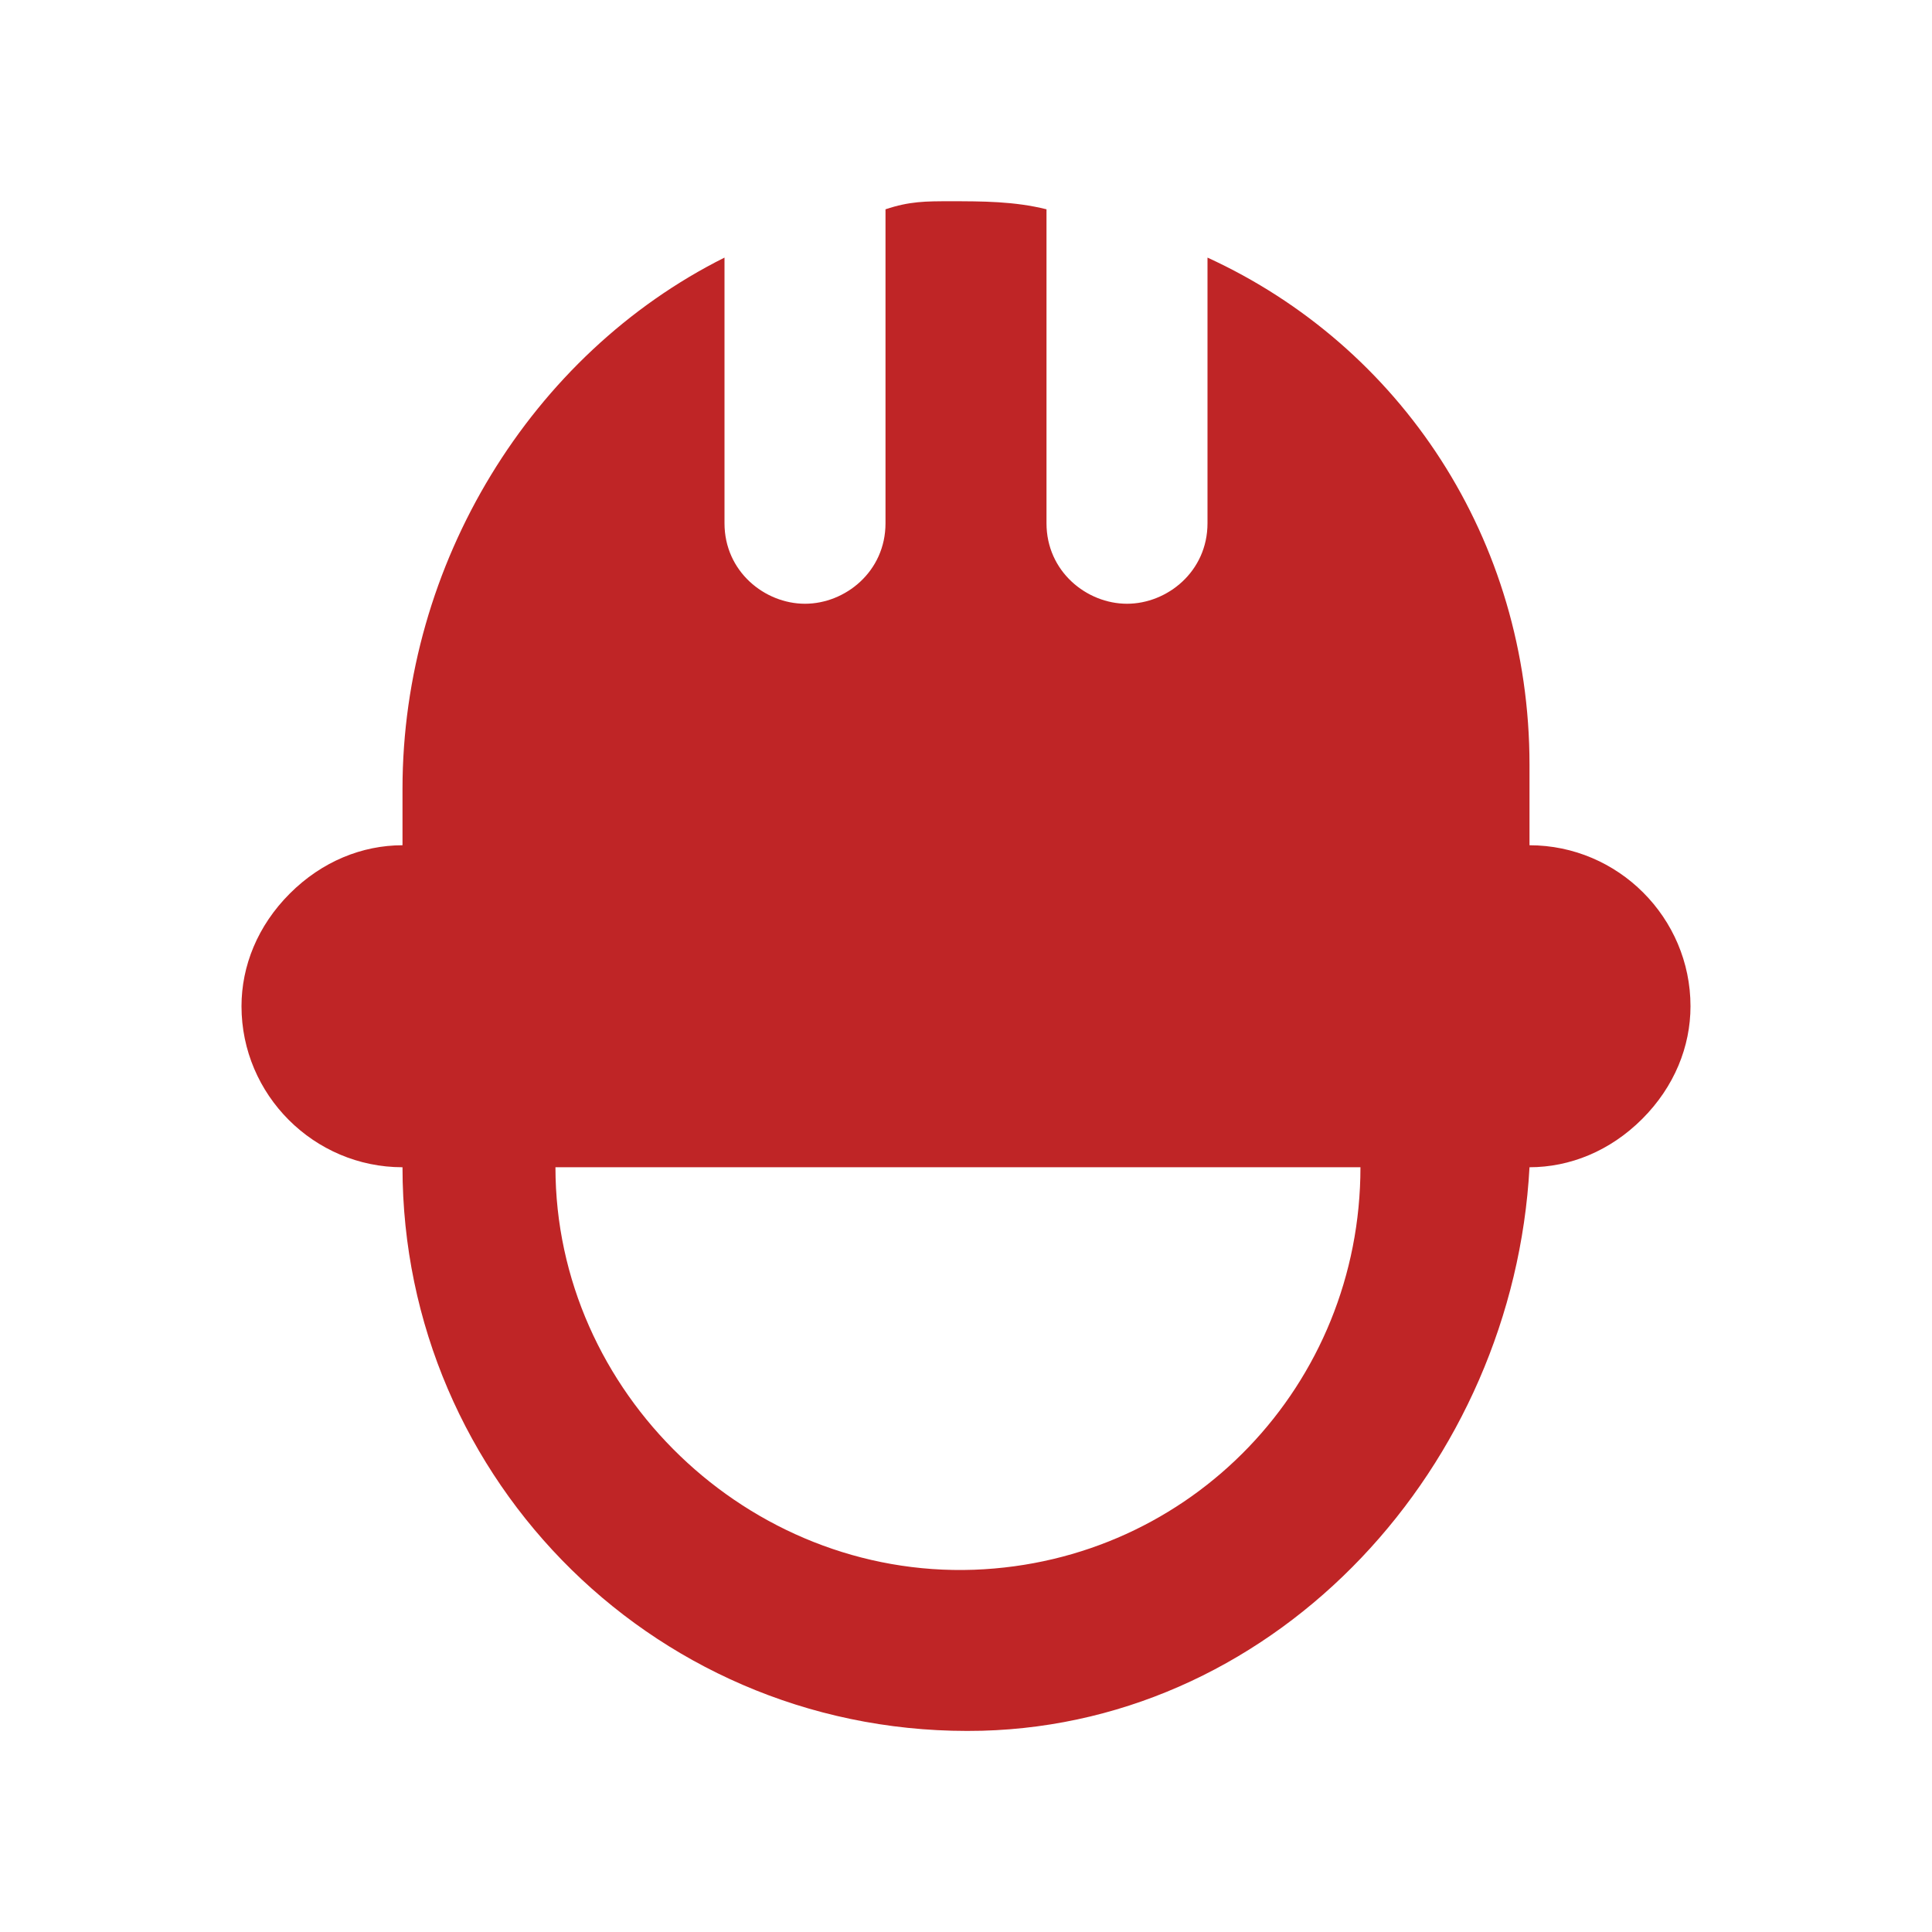 <svg xmlns="http://www.w3.org/2000/svg" enable-background="new 0 0 24 24" viewBox="0 0 24 24" id="construction-worker">
  <path d="M19,10.5v-1c0-2.8-1.6-5.2-4-6.3v3.3c0,0.6-0.5,1-1,1s-1-0.4-1-1V2.6c-0.4-0.1-0.8-0.1-1.2-0.1c-0.3,0-0.5,0-0.8,0.1v3.9
	c0,0.6-0.5,1-1,1s-1-0.4-1-1V3.2C6.6,4.4,5,7,5,9.8v0.7c-0.5,0-1,0.2-1.4,0.6C3.2,11.5,3,12,3,12.5c0,1.1,0.9,2,2,2h0
	c0,3.9,3.2,7.1,7.2,7c3.7-0.1,6.6-3.3,6.8-7h0c0.5,0,1-0.2,1.4-0.6c0.4-0.4,0.6-0.9,0.6-1.4C21,11.4,20.1,10.5,19,10.5z M12.1,19.5
	c-2.8,0.1-5.2-2.2-5.2-5h10C16.9,17.2,14.8,19.4,12.1,19.5z" fill="#bf2526" class="color000000 svgShape"></path>
</svg>
